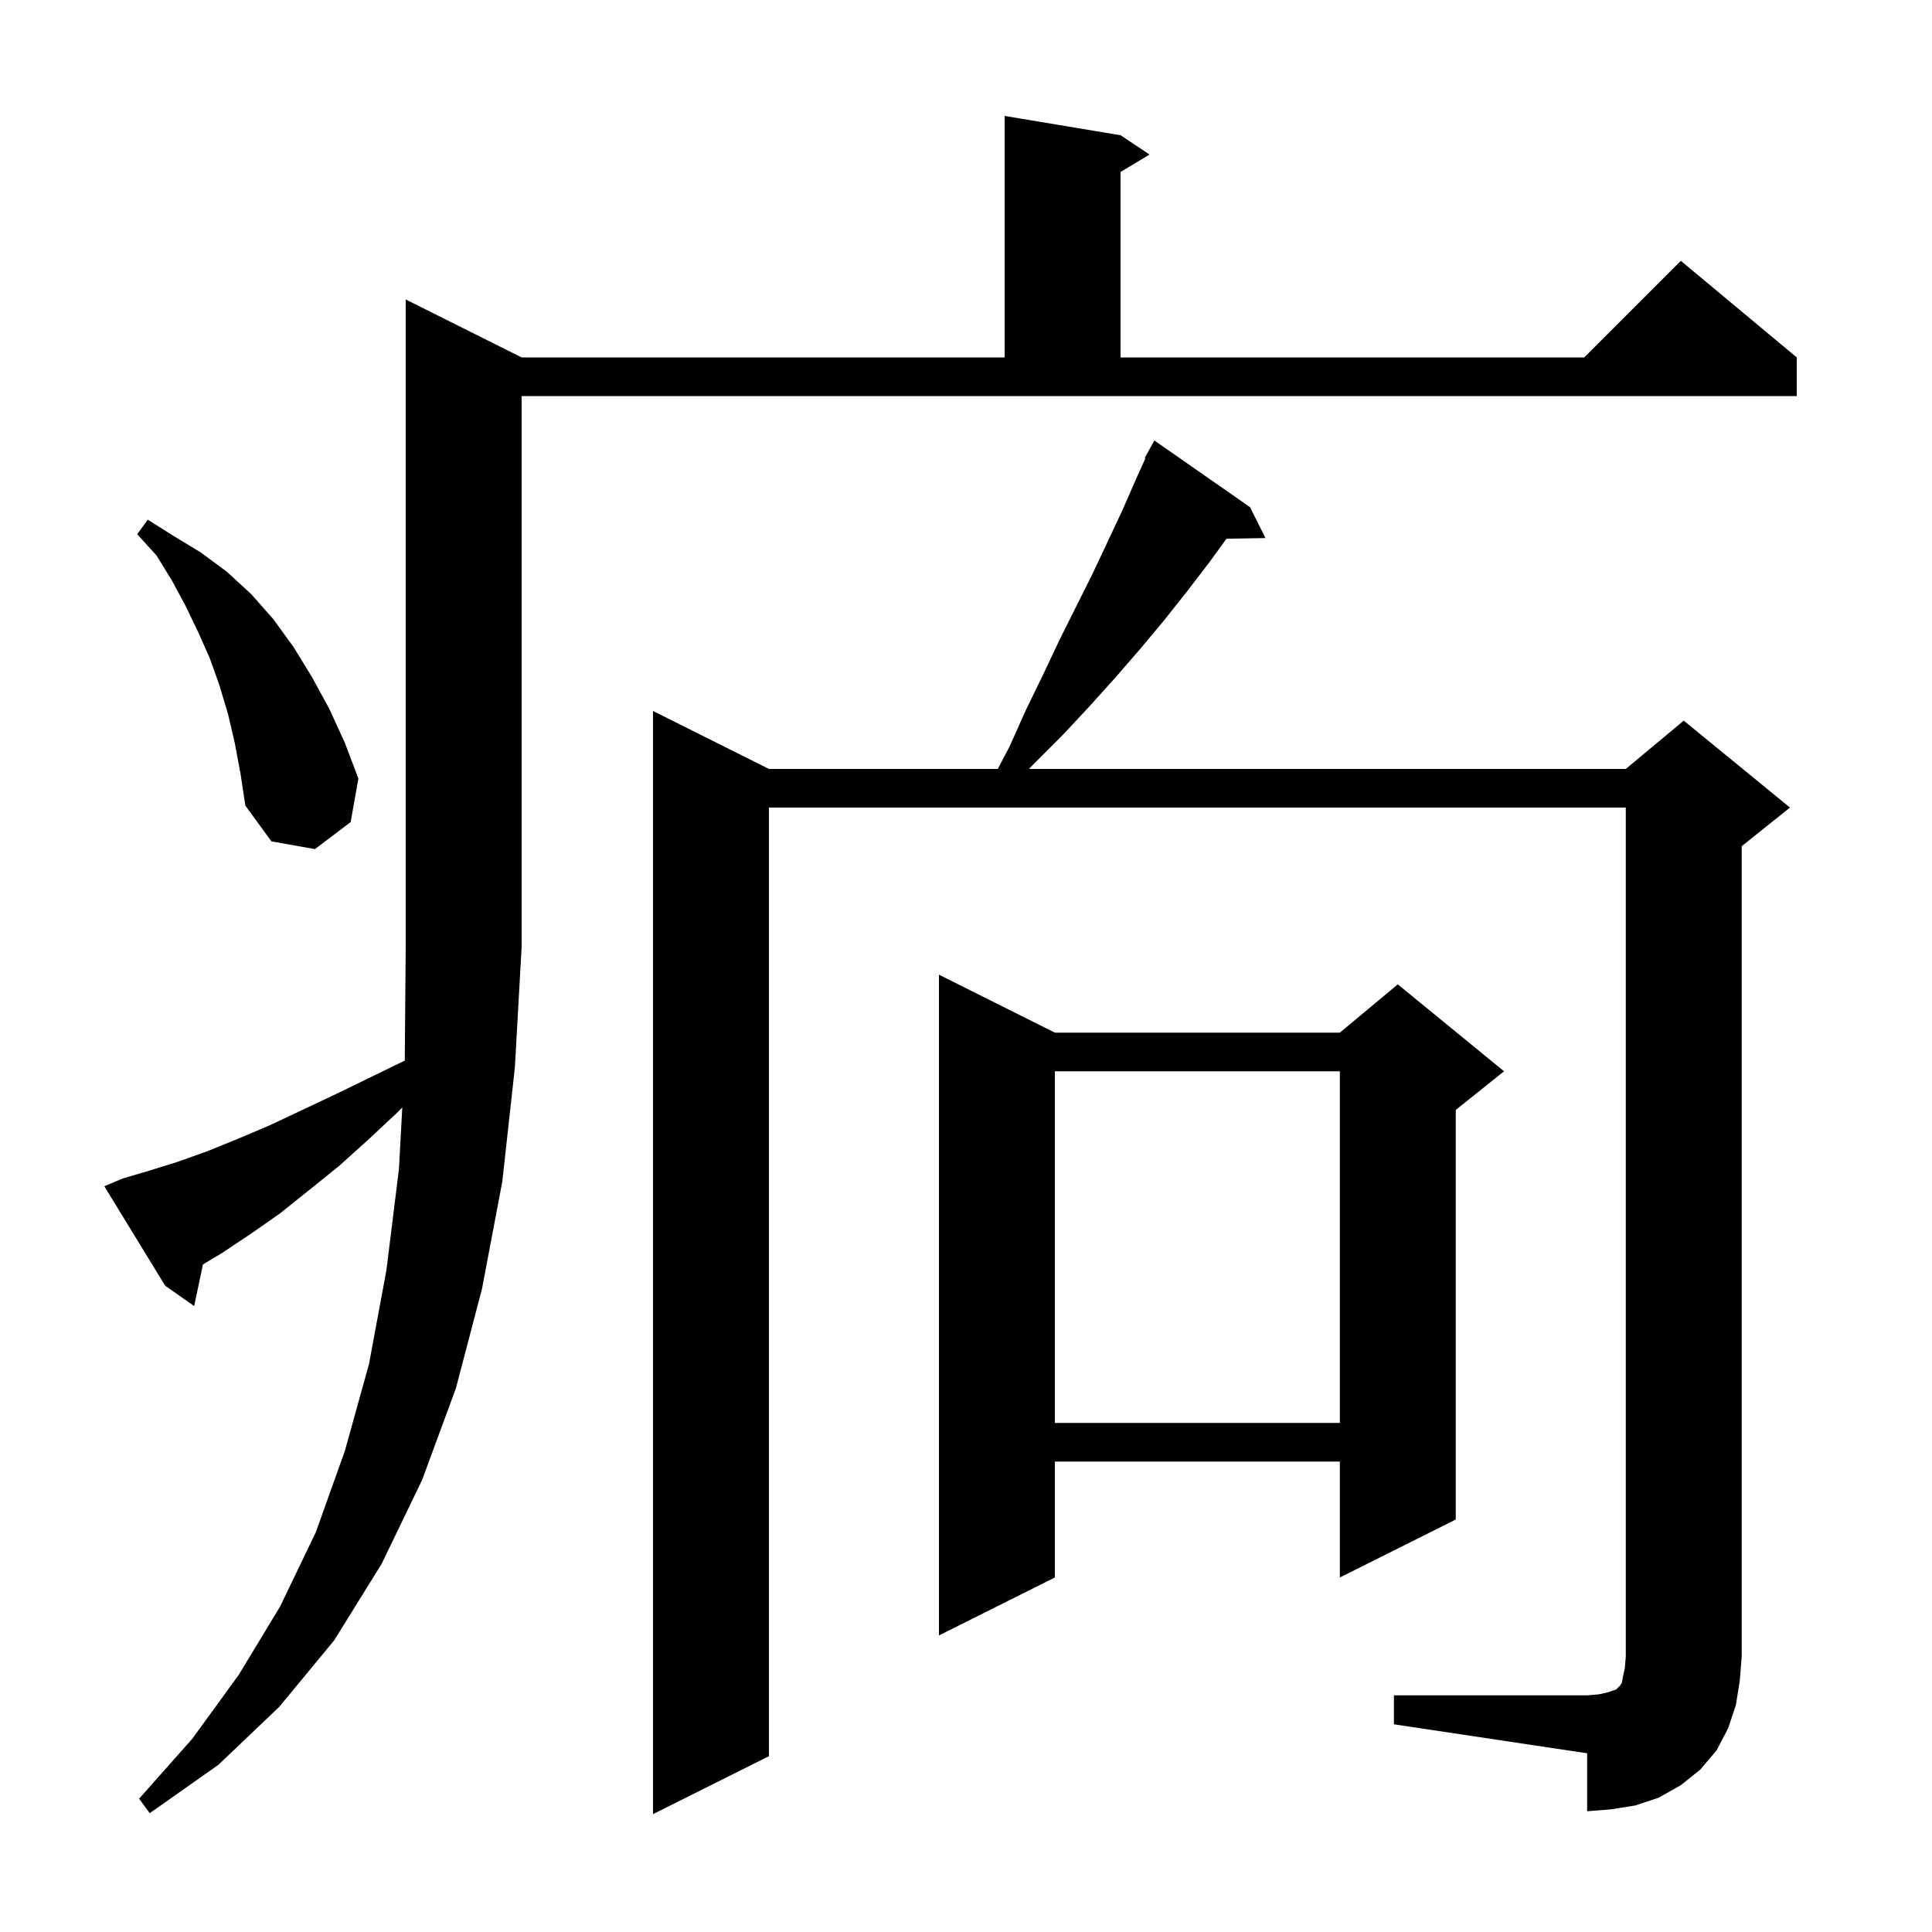 <svg xmlns="http://www.w3.org/2000/svg" xmlns:xlink="http://www.w3.org/1999/xlink" version="1.1" baseProfile="full" viewBox="0 0 200 200" width="200" height="200"><g fill="currentColor"><path d="M 12.7 122.0 L 15.4 121.2 L 18.3 120.3 L 21.4 119.2 L 24.6 117.9 L 27.9 116.5 L 31.3 114.9 L 34.9 113.2 L 38.6 111.4 L 41.901 109.792 L 42.0 98.0 L 42.0 31.0 L 54.0 37.0 L 104.0 37.0 L 104.0 12.0 L 116.0 14.0 L 119.0 16.0 L 116.0 17.8 L 116.0 37.0 L 164.0 37.0 L 174.0 27.0 L 186.0 37.0 L 186.0 41.0 L 54.0 41.0 L 54.0 98.0 L 53.3 110.5 L 52.0 122.3 L 49.9 133.4 L 47.2 143.7 L 43.7 153.2 L 39.5 161.9 L 34.6 169.8 L 28.9 176.7 L 22.6 182.7 L 15.5 187.7 L 14.4 186.2 L 19.9 180.0 L 24.7 173.4 L 29.0 166.3 L 32.7 158.6 L 35.7 150.2 L 38.2 141.2 L 40.0 131.5 L 41.3 121.0 L 41.644 114.642 L 41.2 115.1 L 38.1 118.0 L 35.1 120.7 L 32.0 123.2 L 29.0 125.6 L 26.0 127.7 L 23.0 129.7 L 21.01 130.894 L 20.1 135.2 L 17.1 133.1 L 10.8 122.8 Z M 144.3 175.5 L 164.3 175.5 L 165.5 175.4 L 166.4 175.2 L 167.3 174.9 L 167.7 174.5 L 167.9 174.2 L 168.0 173.6 L 168.2 172.7 L 168.3 171.5 L 168.3 83.6 L 79.6 83.6 L 79.6 181.8 L 67.6 187.8 L 67.6 73.6 L 79.6 79.6 L 103.289 79.6 L 104.5 77.3 L 106.2 73.5 L 108.0 69.8 L 109.7 66.2 L 113.1 59.4 L 114.7 56.0 L 116.2 52.8 L 117.6 49.6 L 118.577 47.436 L 118.5 47.4 L 119.5 45.6 L 129.4 52.5 L 131.0 55.7 L 126.96 55.77 L 125.2 58.2 L 122.9 61.2 L 120.6 64.1 L 118.1 67.1 L 115.5 70.1 L 112.8 73.1 L 110.0 76.1 L 107.0 79.1 L 106.516 79.6 L 168.3 79.6 L 174.3 74.6 L 185.3 83.6 L 180.3 87.6 L 180.3 171.5 L 180.1 174.0 L 179.7 176.5 L 178.9 178.9 L 177.7 181.2 L 176.0 183.2 L 174.0 184.8 L 171.7 186.1 L 169.3 186.9 L 166.8 187.3 L 164.3 187.5 L 164.3 181.5 L 144.3 178.5 Z M 109.2 106.9 L 138.7 106.9 L 144.7 101.9 L 155.7 110.9 L 150.7 114.9 L 150.7 157.3 L 138.7 163.3 L 138.7 151.3 L 109.2 151.3 L 109.2 163.3 L 97.2 169.3 L 97.2 100.9 Z M 109.2 110.9 L 109.2 147.3 L 138.7 147.3 L 138.7 110.9 Z M 24.3 76.9 L 23.6 73.9 L 22.7 70.9 L 21.7 68.1 L 20.5 65.4 L 19.2 62.7 L 17.8 60.1 L 16.2 57.5 L 14.2 55.3 L 15.3 53.8 L 18.0 55.5 L 20.8 57.2 L 23.5 59.2 L 26.0 61.5 L 28.3 64.1 L 30.4 67.0 L 32.3 70.1 L 34.1 73.4 L 35.7 76.9 L 37.1 80.6 L 36.3 85.1 L 32.6 87.9 L 28.1 87.1 L 25.4 83.4 L 24.9 80.1 Z "/></g></svg>